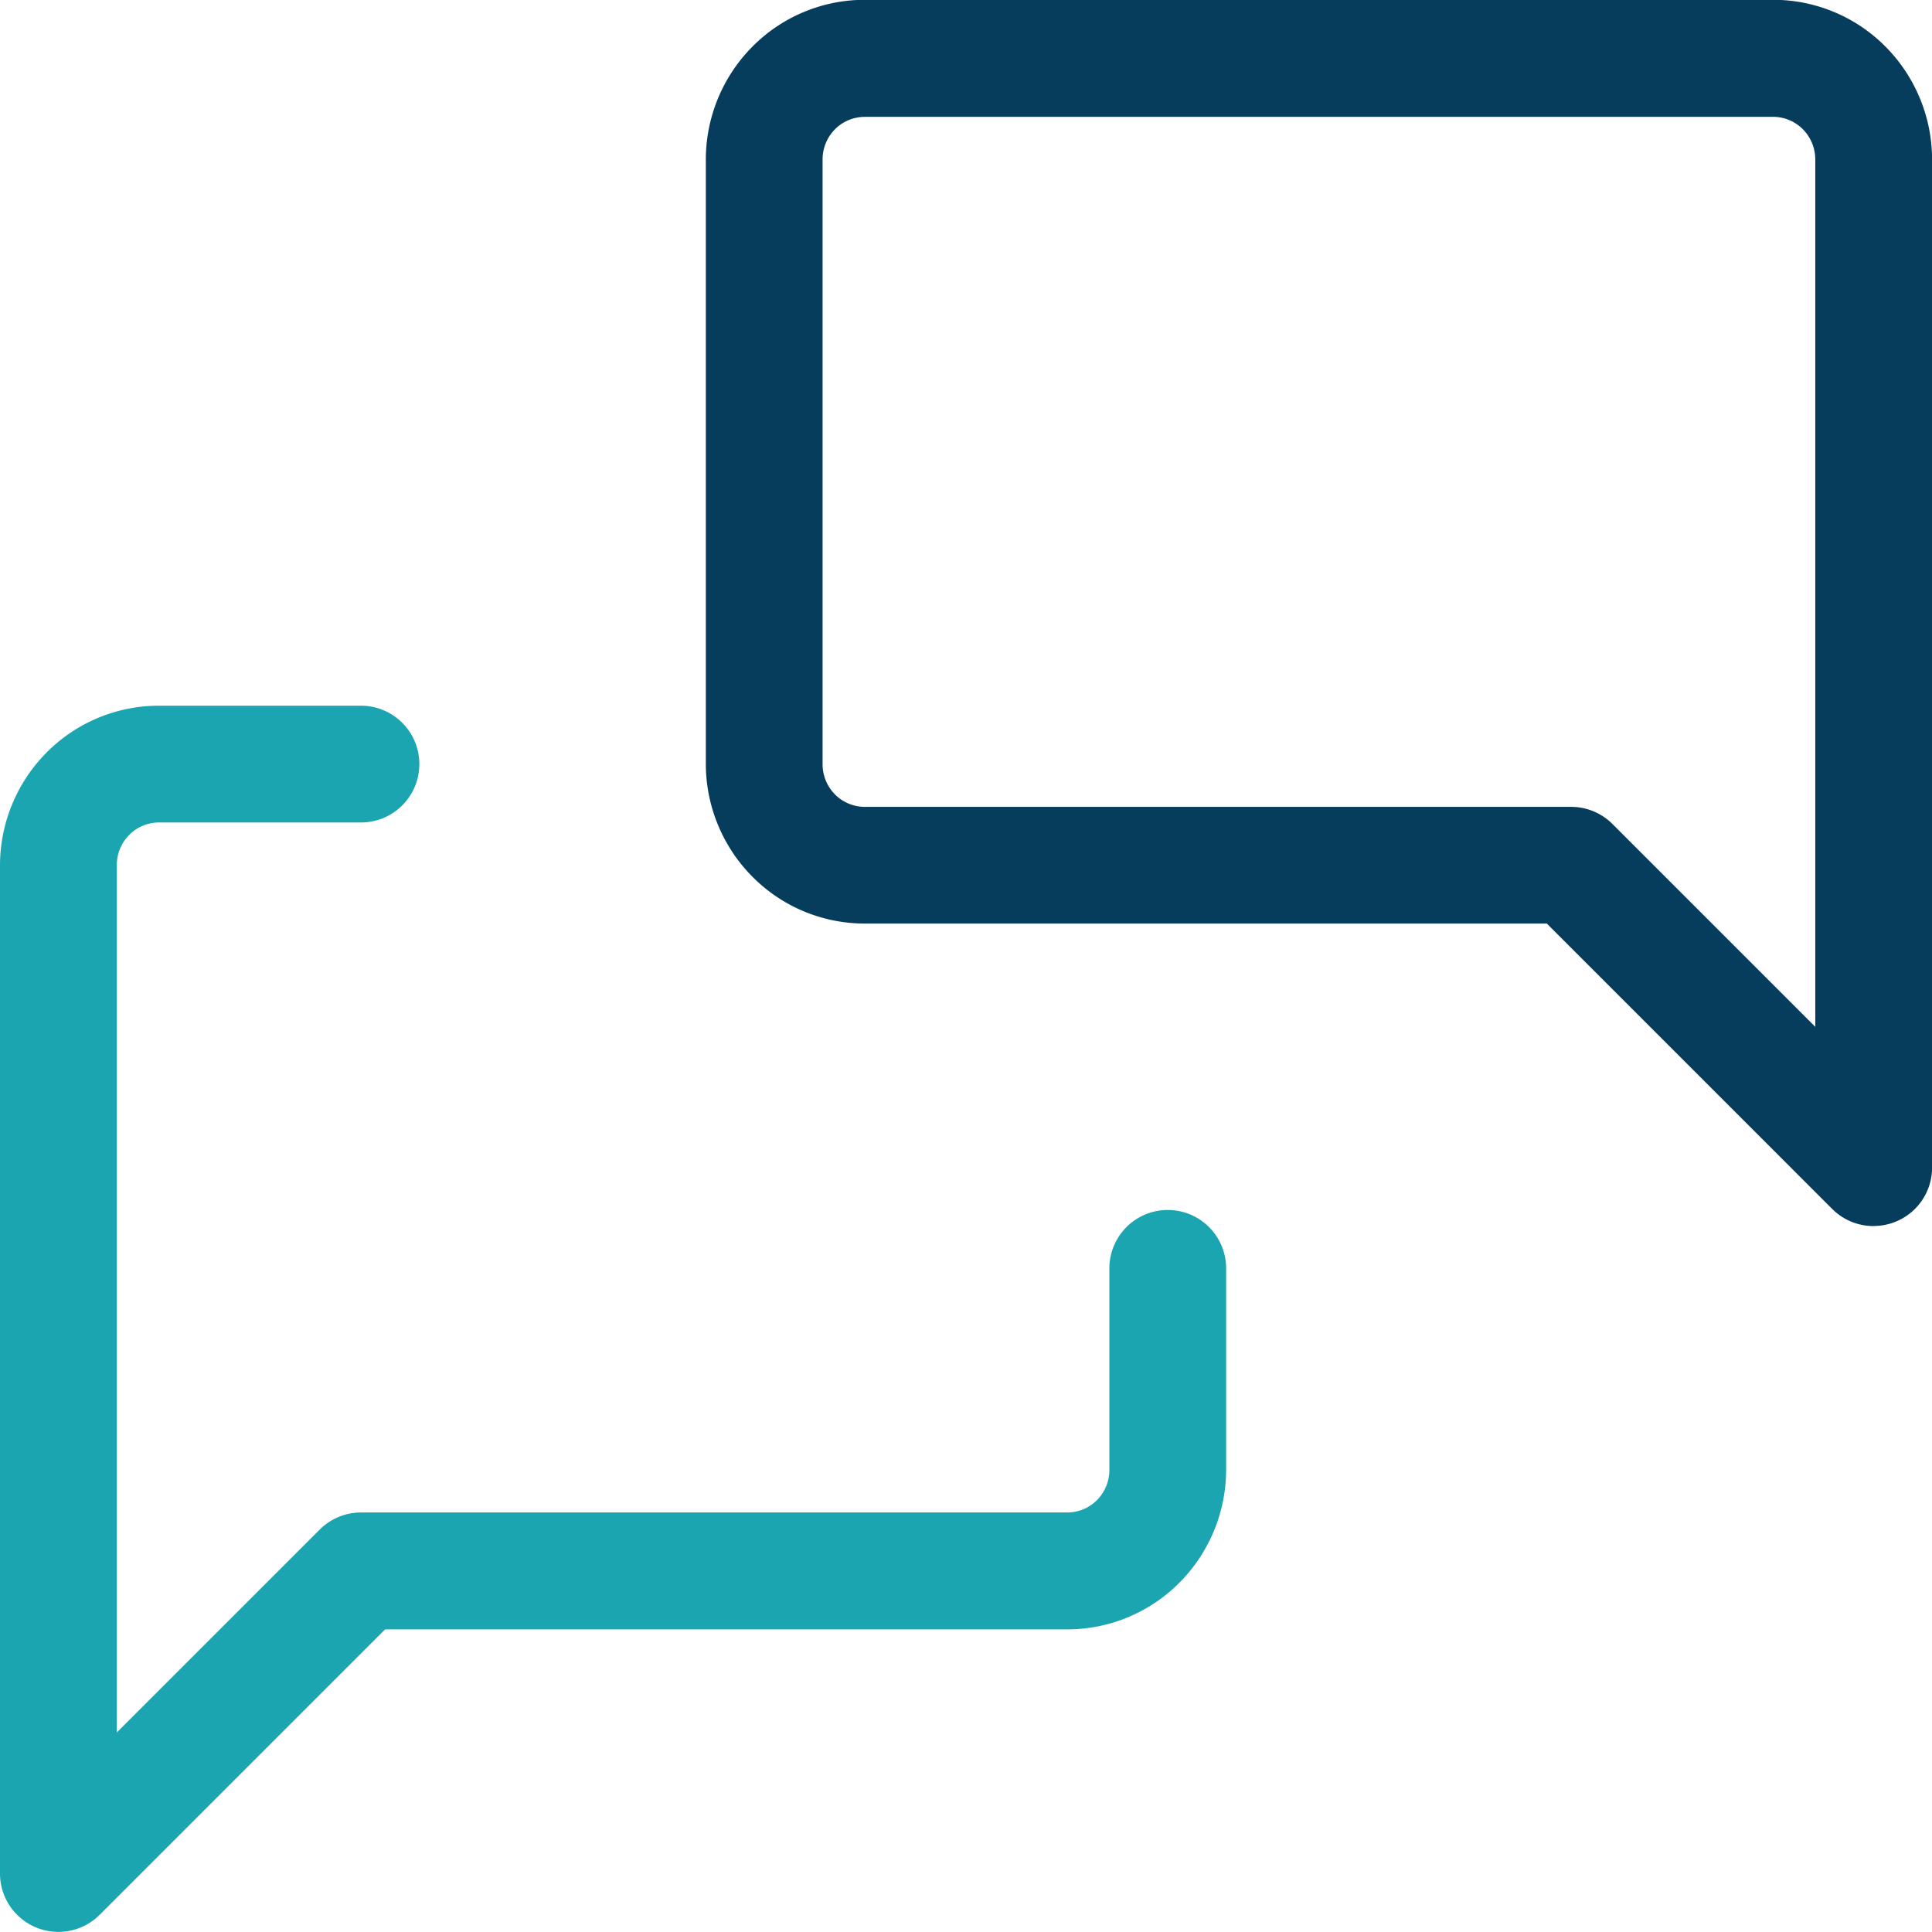 <svg xmlns="http://www.w3.org/2000/svg" width="49.642" height="49.642" viewBox="0 0 49.642 49.642">
  <g id="Group_1918" data-name="Group 1918" transform="translate(1.5 1.5)">
    <path id="Path_1529" data-name="Path 1529" d="M521,1117.753a1.5,1.5,0,0,1-1.061-.439l-7.334-7.334H495.091a4.061,4.061,0,0,1-2.894-1.2,4.121,4.121,0,0,1-1.2-2.894v-15.547a4.122,4.122,0,0,1,1.2-2.894,4.061,4.061,0,0,1,2.893-1.2h23.321a4.06,4.06,0,0,1,2.894,1.2,4.121,4.121,0,0,1,1.2,2.894v25.912a1.5,1.5,0,0,1-1.5,1.5Zm-25.912-28.5a1.081,1.081,0,0,0-.771.317,1.1,1.1,0,0,0-.32.774v15.547a1.1,1.1,0,0,0,.32.773,1.081,1.081,0,0,0,.771.318H513.23a1.5,1.5,0,0,1,1.061.439l5.213,5.213v-22.291a1.1,1.1,0,0,0-.32-.773,1.081,1.081,0,0,0-.771-.318Z" transform="translate(-474.361 -1087.75)" fill="#073d5c"/>
    <path id="Path_1530" data-name="Path 1530" d="M469.75,1140.5a1.5,1.5,0,0,1-1.5-1.5v-25.912a4.122,4.122,0,0,1,1.2-2.894,4.06,4.06,0,0,1,2.893-1.2h5.182a1.5,1.5,0,0,1,0,3h-5.182a1.081,1.081,0,0,0-.771.317,1.1,1.1,0,0,0-.32.774v22.291l5.213-5.213a1.5,1.5,0,0,1,1.061-.439h18.138a1.081,1.081,0,0,0,.771-.317,1.1,1.1,0,0,0,.32-.774v-5.182a1.5,1.5,0,0,1,3,0v5.182a4.122,4.122,0,0,1-1.2,2.894,4.061,4.061,0,0,1-2.893,1.2H478.145l-7.334,7.334A1.5,1.5,0,0,1,469.75,1140.5Z" transform="translate(-469.75 -1092.361)" fill="#1aa5b0"/>
  </g>
</svg>
